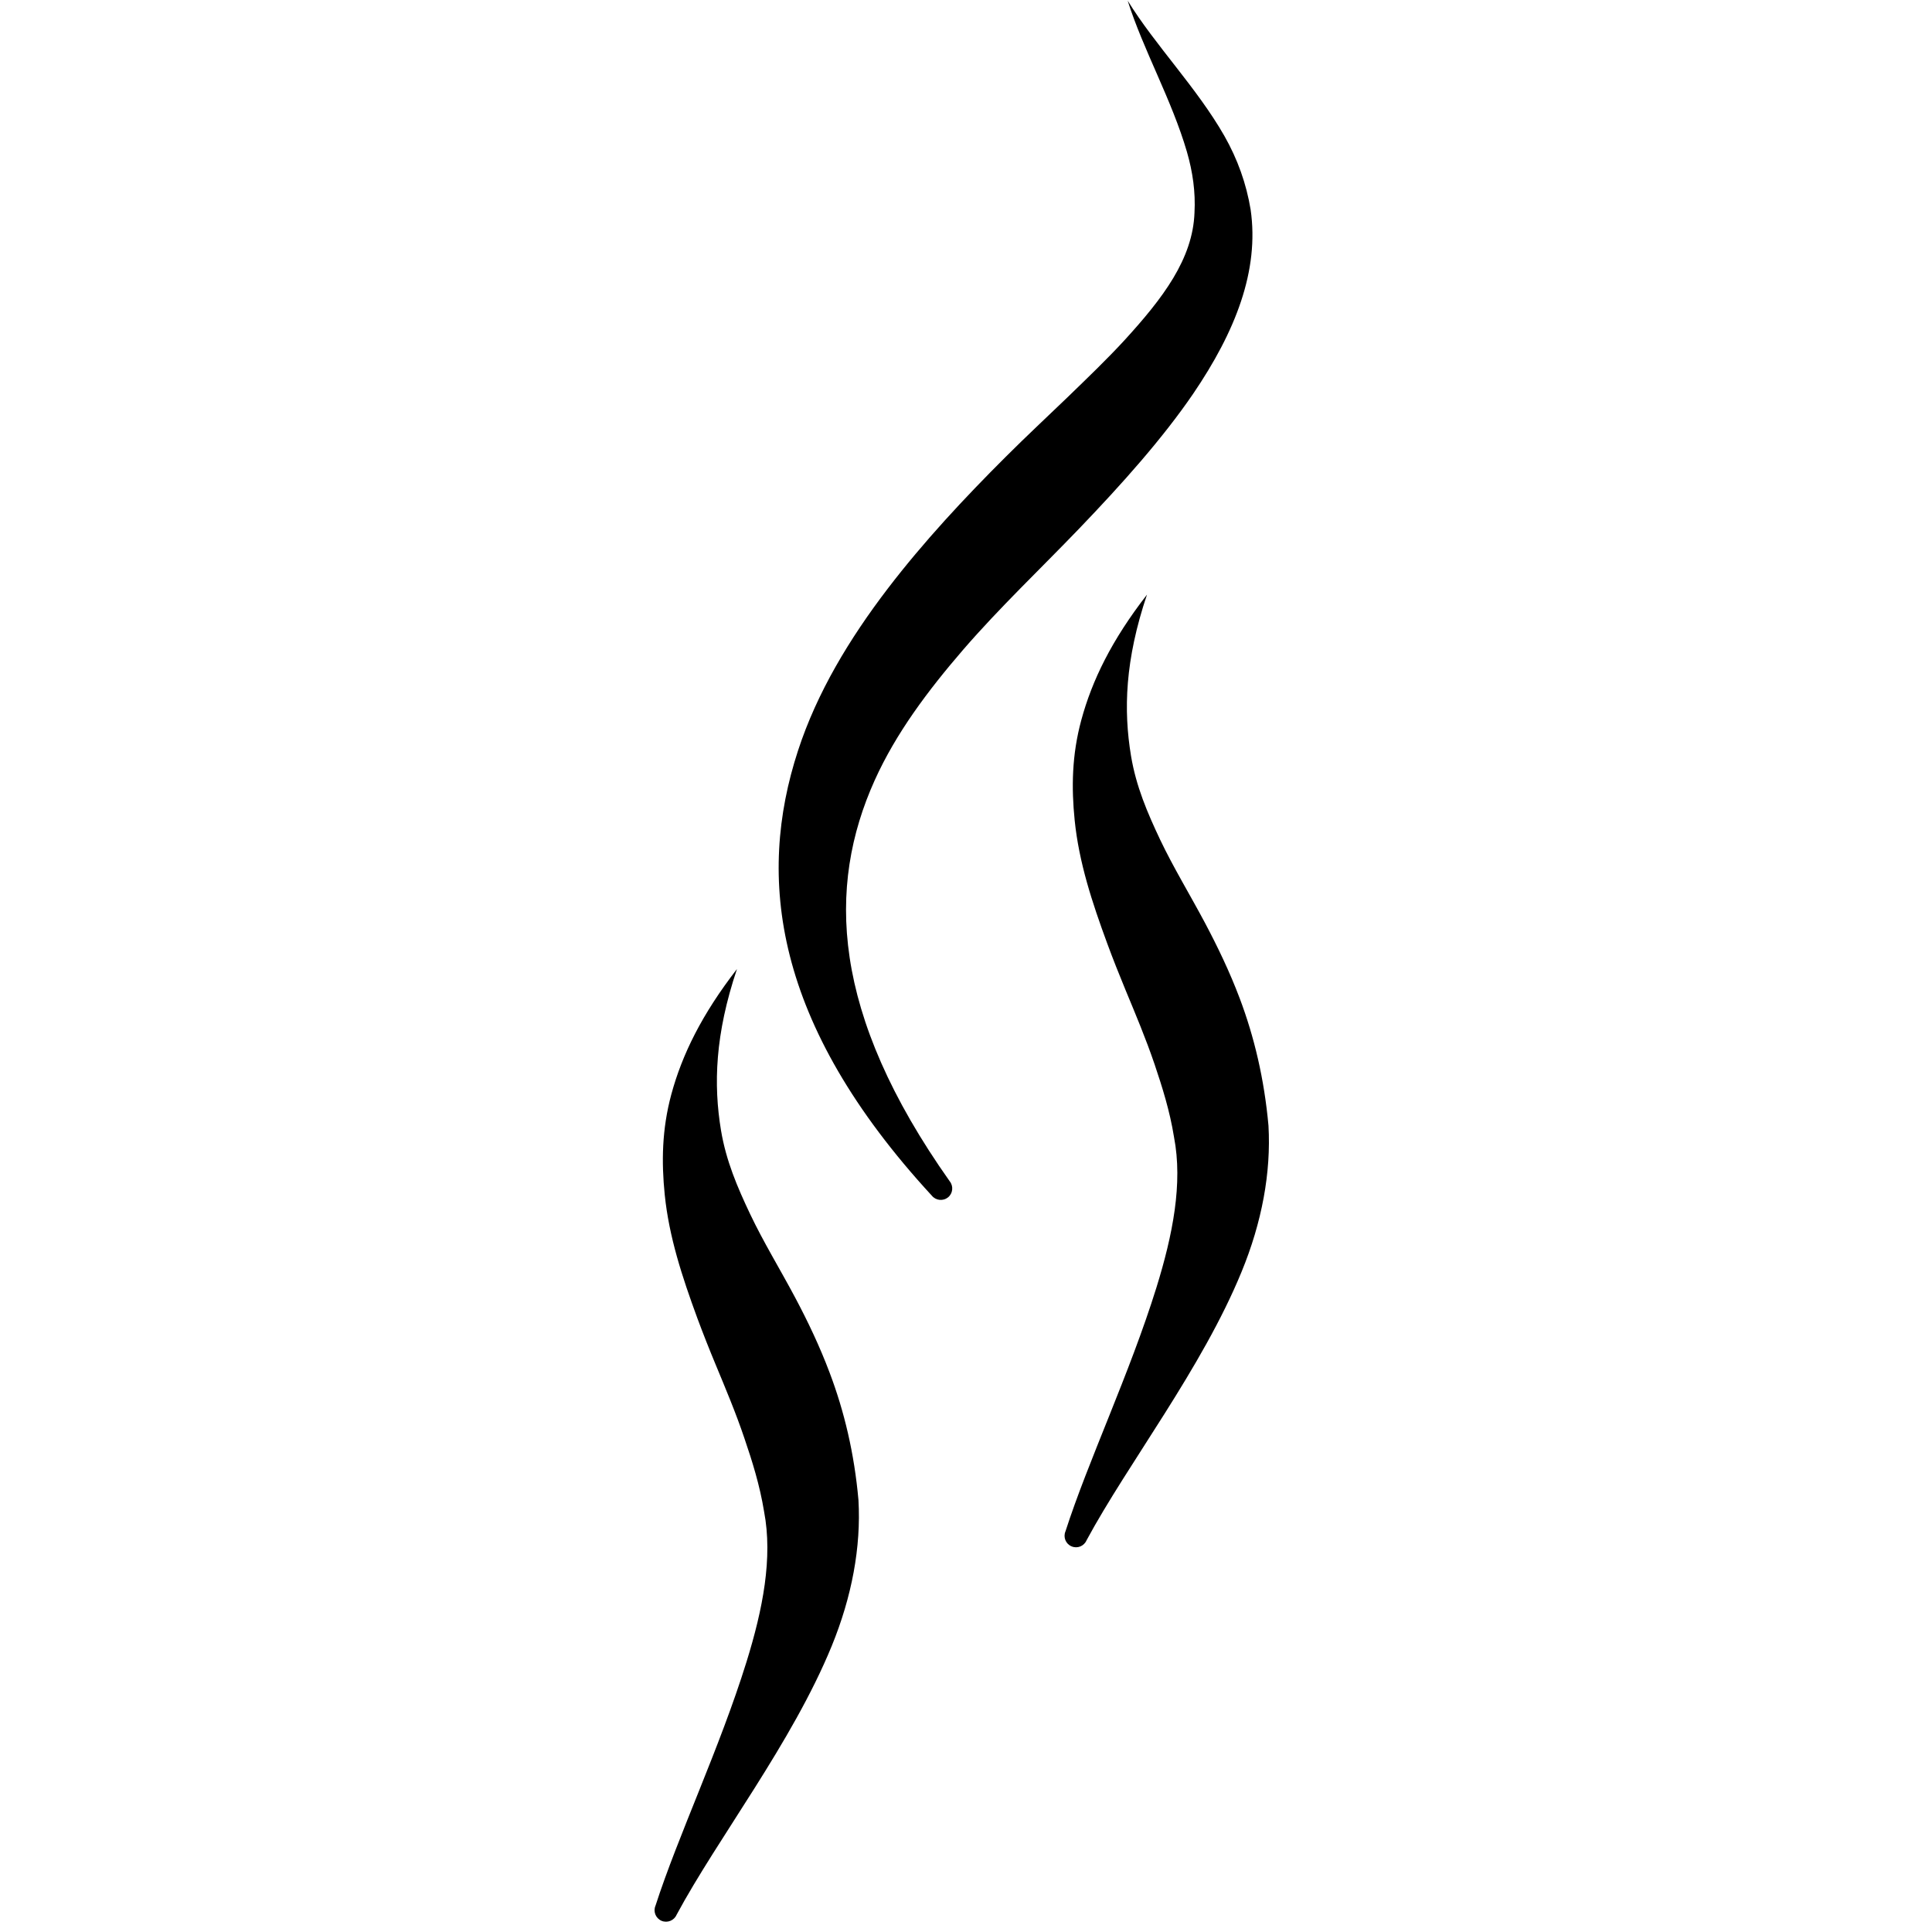 <svg version="1.0" preserveAspectRatio="xMidYMid meet" height="150" viewBox="0 0 112.5 112.5" zoomAndPan="magnify" width="150" xmlns:xlink="http://www.w3.org/1999/xlink" xmlns="http://www.w3.org/2000/svg"><defs><clipPath id="c6516c0243"><path clip-rule="nonzero" d="M 61 34 L 73.852 34 L 73.852 91 L 61 91 Z M 61 34"></path></clipPath><clipPath id="e542ba4bd0"><path clip-rule="nonzero" d="M 38.012 56 L 51 56 L 51 112 L 38.012 112 Z M 38.012 56"></path></clipPath></defs><path fill-rule="evenodd" fill-opacity="1" d="M 55.301 68.785 C 55.531 69.07 55.488 69.492 55.203 69.723 C 54.914 69.953 54.496 69.91 54.262 69.625 C 45.008 59.582 44.062 51.07 46.469 43.707 C 47.57 40.332 49.457 37.203 51.695 34.273 C 53.777 31.551 56.168 28.988 58.559 26.605 C 59.754 25.41 60.969 24.281 62.121 23.172 C 63.32 22.012 64.469 20.91 65.488 19.801 C 67.715 17.363 69.457 15.078 69.555 12.387 C 69.621 11.184 69.453 10.012 69.113 8.836 C 68.23 5.809 66.57 2.902 65.664 0.039 C 67.281 2.656 69.691 5.109 71.293 7.91 C 72.066 9.27 72.574 10.695 72.824 12.207 C 73.336 15.754 71.941 19.305 69.477 22.93 C 67.699 25.531 65.352 28.164 62.809 30.812 C 60.598 33.113 58.199 35.387 56.082 37.836 C 54.031 40.215 52.176 42.684 50.934 45.434 C 48.141 51.633 48.383 59 55.301 68.785 Z M 55.301 68.785" fill="#000000"></path><g clip-path="url(#c6516c0243)"><path fill-rule="evenodd" fill-opacity="1" d="M 63.27 89.691 C 63.125 90.031 62.734 90.191 62.395 90.043 C 62.055 89.902 61.898 89.508 62.043 89.168 C 63.355 85.086 65.777 79.996 67.34 74.969 C 68.289 71.906 68.883 68.91 68.363 66.215 C 68.117 64.68 67.676 63.293 67.227 61.961 C 66.715 60.457 66.121 59.051 65.551 57.676 C 65.172 56.758 64.809 55.848 64.477 54.945 C 63.59 52.539 62.828 50.219 62.578 47.766 C 62.387 45.875 62.41 43.969 62.965 41.926 C 63.59 39.621 64.73 37.277 66.789 34.625 C 65.504 38.438 65.418 41.355 65.859 44.016 C 66.156 45.797 66.816 47.332 67.555 48.895 C 68.332 50.527 69.285 52.082 70.18 53.766 C 70.91 55.145 71.605 56.59 72.188 58.133 C 73.035 60.379 73.617 62.824 73.863 65.543 C 74.02 68.277 73.48 71.18 72.297 74.055 C 69.992 79.68 65.688 85.203 63.27 89.691 Z M 63.27 89.691" fill="#000000"></path></g><g clip-path="url(#e542ba4bd0)"><path fill-rule="evenodd" fill-opacity="1" d="M 39.398 111.496 C 39.254 111.832 38.859 111.992 38.52 111.848 C 38.184 111.703 38.023 111.309 38.168 110.973 C 39.484 106.887 41.906 101.801 43.469 96.77 C 44.418 93.711 45.008 90.715 44.492 88.016 C 44.242 86.484 43.805 85.094 43.352 83.766 C 42.844 82.258 42.25 80.855 41.68 79.48 C 41.297 78.559 40.938 77.652 40.602 76.746 C 39.719 74.34 38.957 72.023 38.707 69.566 C 38.516 67.676 38.539 65.773 39.09 63.727 C 39.715 61.422 40.859 59.078 42.914 56.426 C 41.633 60.238 41.543 63.156 41.984 65.82 C 42.281 67.602 42.941 69.137 43.68 70.695 C 44.457 72.332 45.414 73.887 46.309 75.57 C 47.039 76.945 47.73 78.391 48.312 79.938 C 49.16 82.18 49.746 84.625 49.988 87.348 C 50.145 90.082 49.605 92.98 48.426 95.859 C 46.117 101.484 41.812 107.008 39.398 111.496 Z M 39.398 111.496" fill="#000000"></path></g></svg>